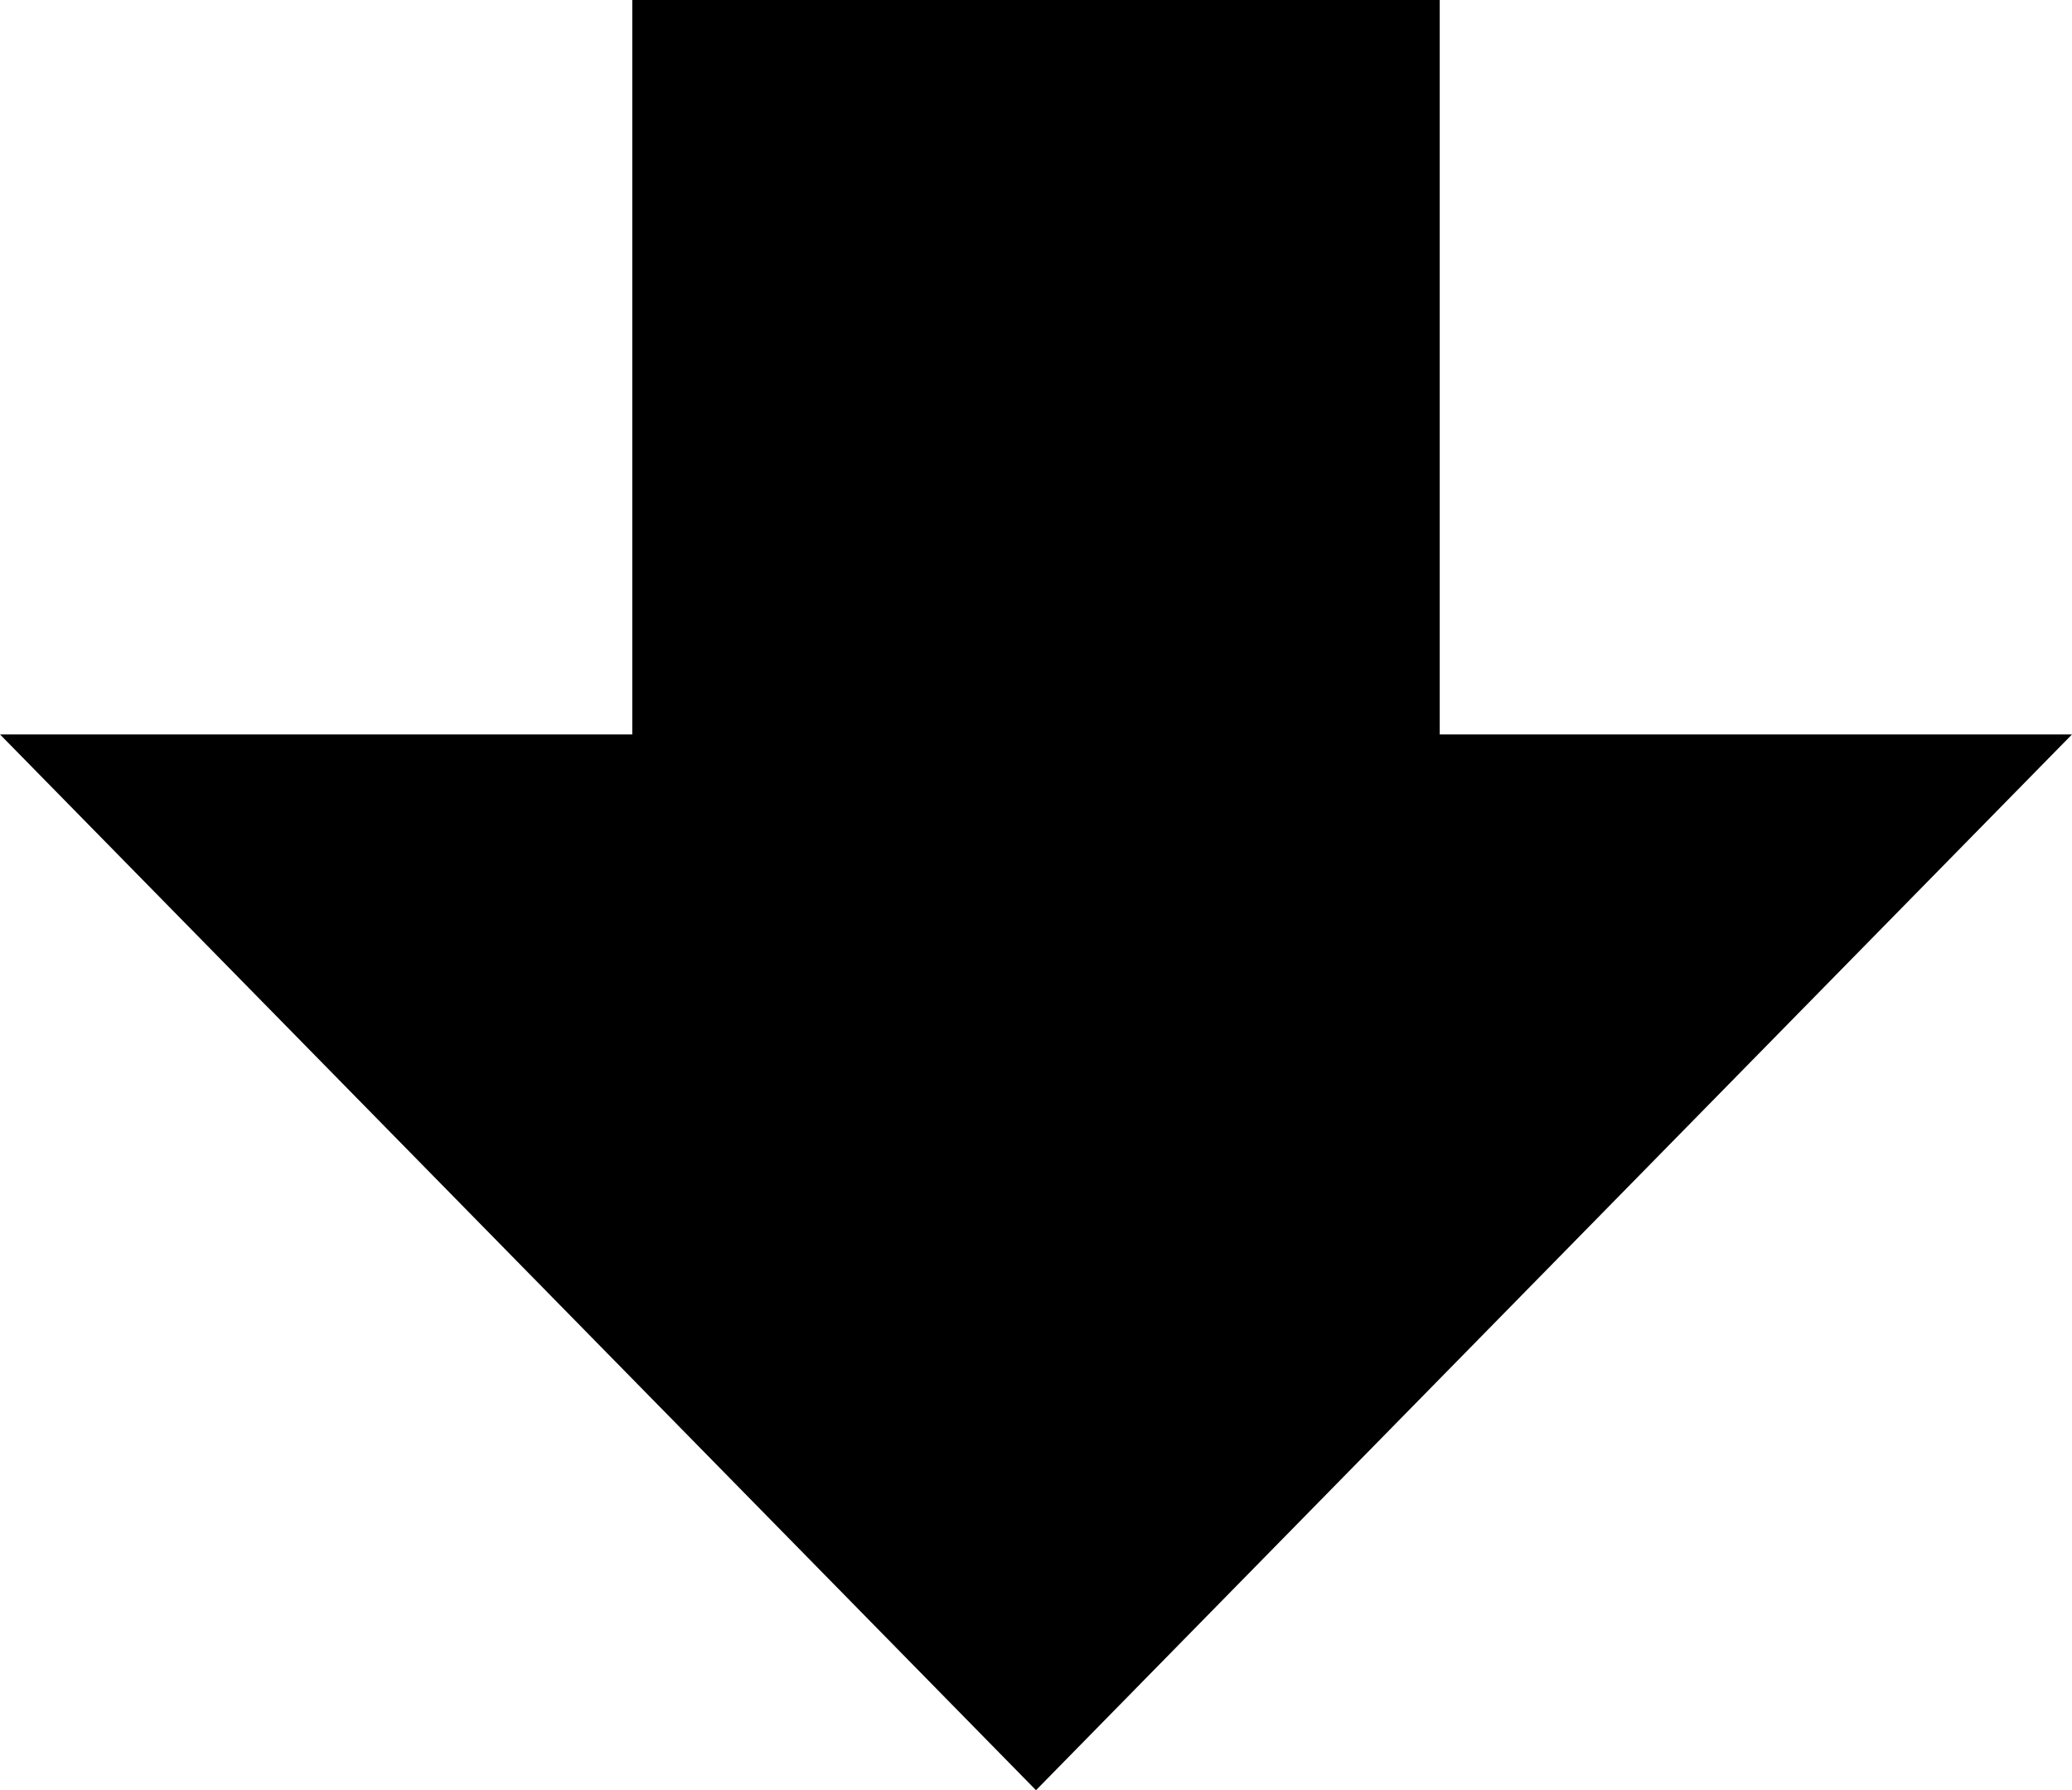 <?xml version="1.0" encoding="UTF-8"?><svg id="b" xmlns="http://www.w3.org/2000/svg" width="74.98" height="64.78" viewBox="0 0 74.98 64.78"><defs><style>.d{stroke-width:0px;}</style></defs><g id="c"><path class="d" d="M52.1,26.58h22.88l-37.49,38.21L0,26.58h22.88V0h29.22v26.58Z"/></g></svg>